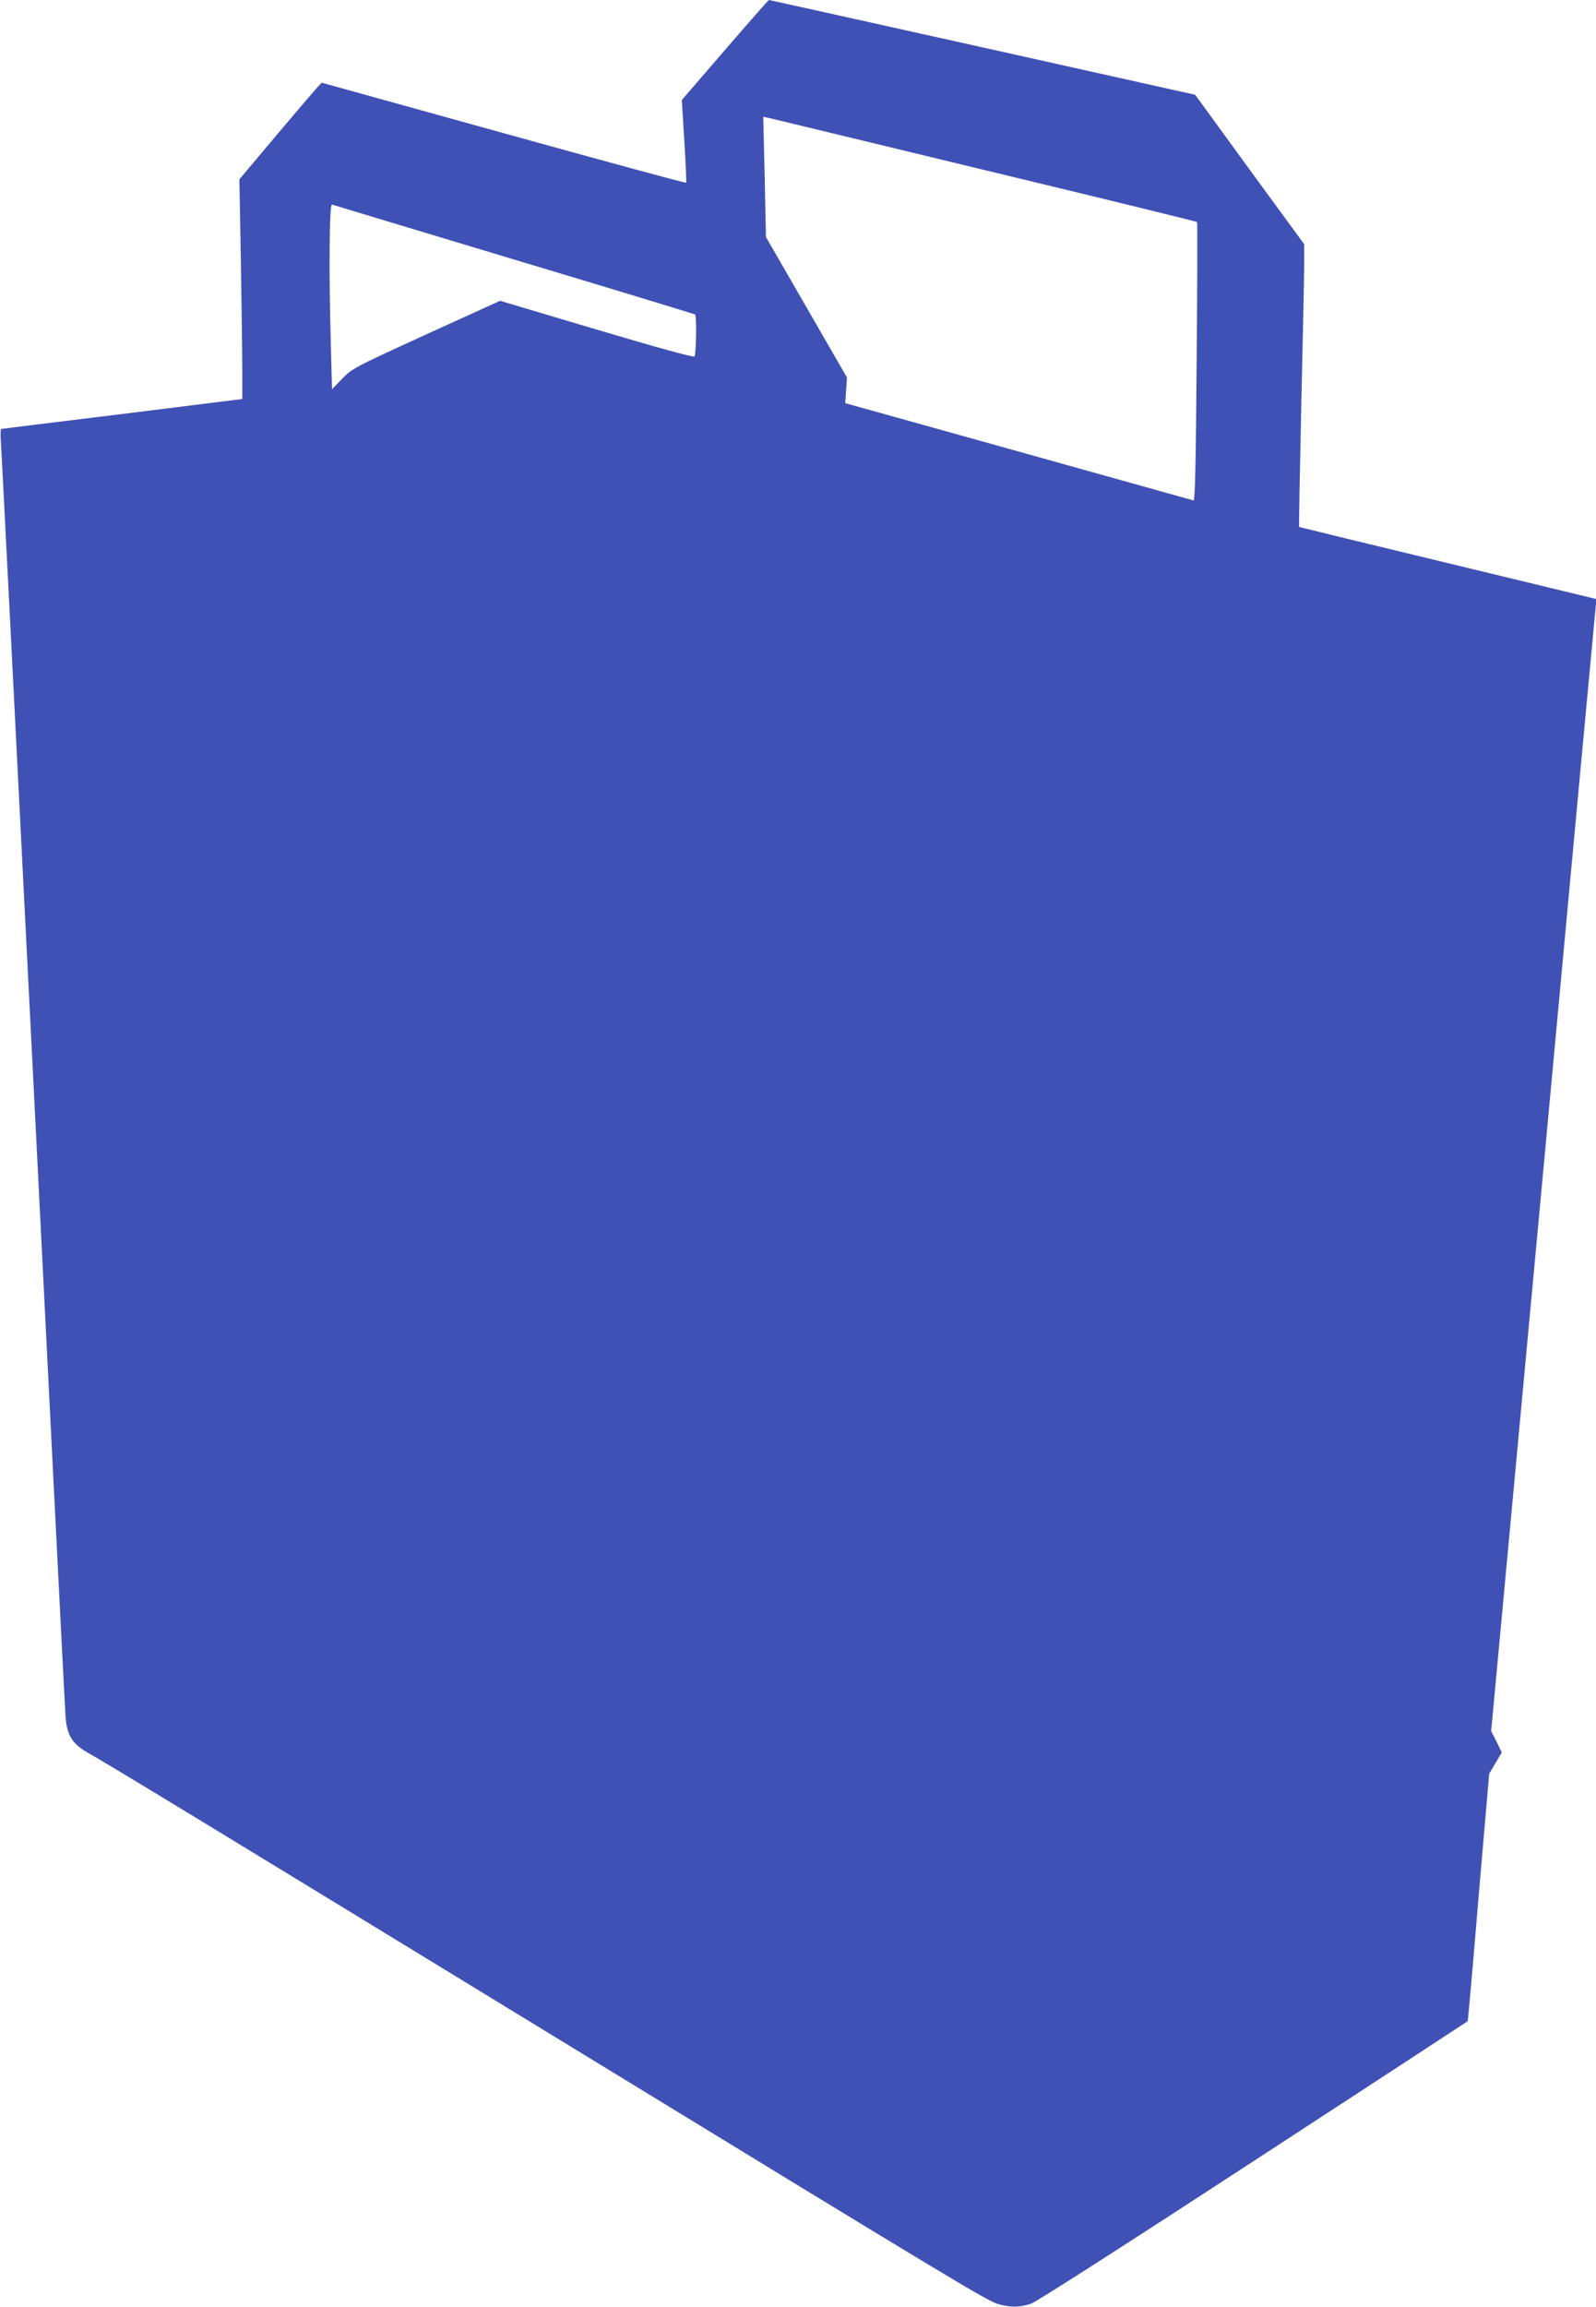 <?xml version="1.0" standalone="no"?>
<!DOCTYPE svg PUBLIC "-//W3C//DTD SVG 20010904//EN"
 "http://www.w3.org/TR/2001/REC-SVG-20010904/DTD/svg10.dtd">
<svg version="1.0" xmlns="http://www.w3.org/2000/svg"
 width="886pt" height="1280pt" viewBox="0 0 886 1280"
 preserveAspectRatio="xMidYMid meet">
<g transform="translate(0,1280) scale(0.1,-0.1)"
fill="#3f51b5" stroke="none">
<path d="M4024 12522 l-239 -277 14 -228 c8 -125 12 -229 10 -231 -2 -3 -458
121 -1013 275 l-1010 280 -22 -23 c-12 -13 -115 -133 -229 -268 l-206 -245 8
-445 c4 -245 8 -519 8 -610 l0 -164 -665 -83 c-366 -45 -669 -82 -673 -83 -4
0 -5 -33 -2 -72 3 -40 84 -1634 180 -3543 96 -1908 176 -3499 179 -3535 9
-100 38 -146 121 -194 118 -66 711 -427 2600 -1581 2232 -1364 2393 -1461
2457 -1480 67 -19 121 -19 183 3 29 10 545 341 1235 791 652 425 1186 774
1188 776 1 1 29 311 60 688 l59 685 35 59 35 59 -29 60 -30 59 287 3085 c157
1697 289 3110 292 3140 l5 56 -823 199 c-453 109 -825 200 -827 201 -2 1 4
307 12 681 9 373 16 725 16 783 l0 105 -303 414 -302 415 -1180 263 c-649 144
-1183 263 -1186 263 -3 0 -113 -125 -245 -278z m1443 -666 c645 -155 1175
-285 1178 -288 3 -2 2 -352 -2 -777 -4 -548 -9 -771 -17 -768 -6 2 -444 124
-973 272 l-961 268 5 71 5 71 -225 390 -225 390 -7 334 -8 333 29 -6 c16 -4
557 -134 1201 -290z m-2613 -496 c550 -165 1002 -303 1005 -305 9 -10 6 -224
-4 -233 -6 -6 -212 51 -545 150 l-534 159 -411 -187 c-402 -184 -411 -189
-466 -246 l-56 -58 -6 233 c-12 403 -9 797 6 792 6 -2 462 -140 1011 -305z"/>
</g>
</svg>
